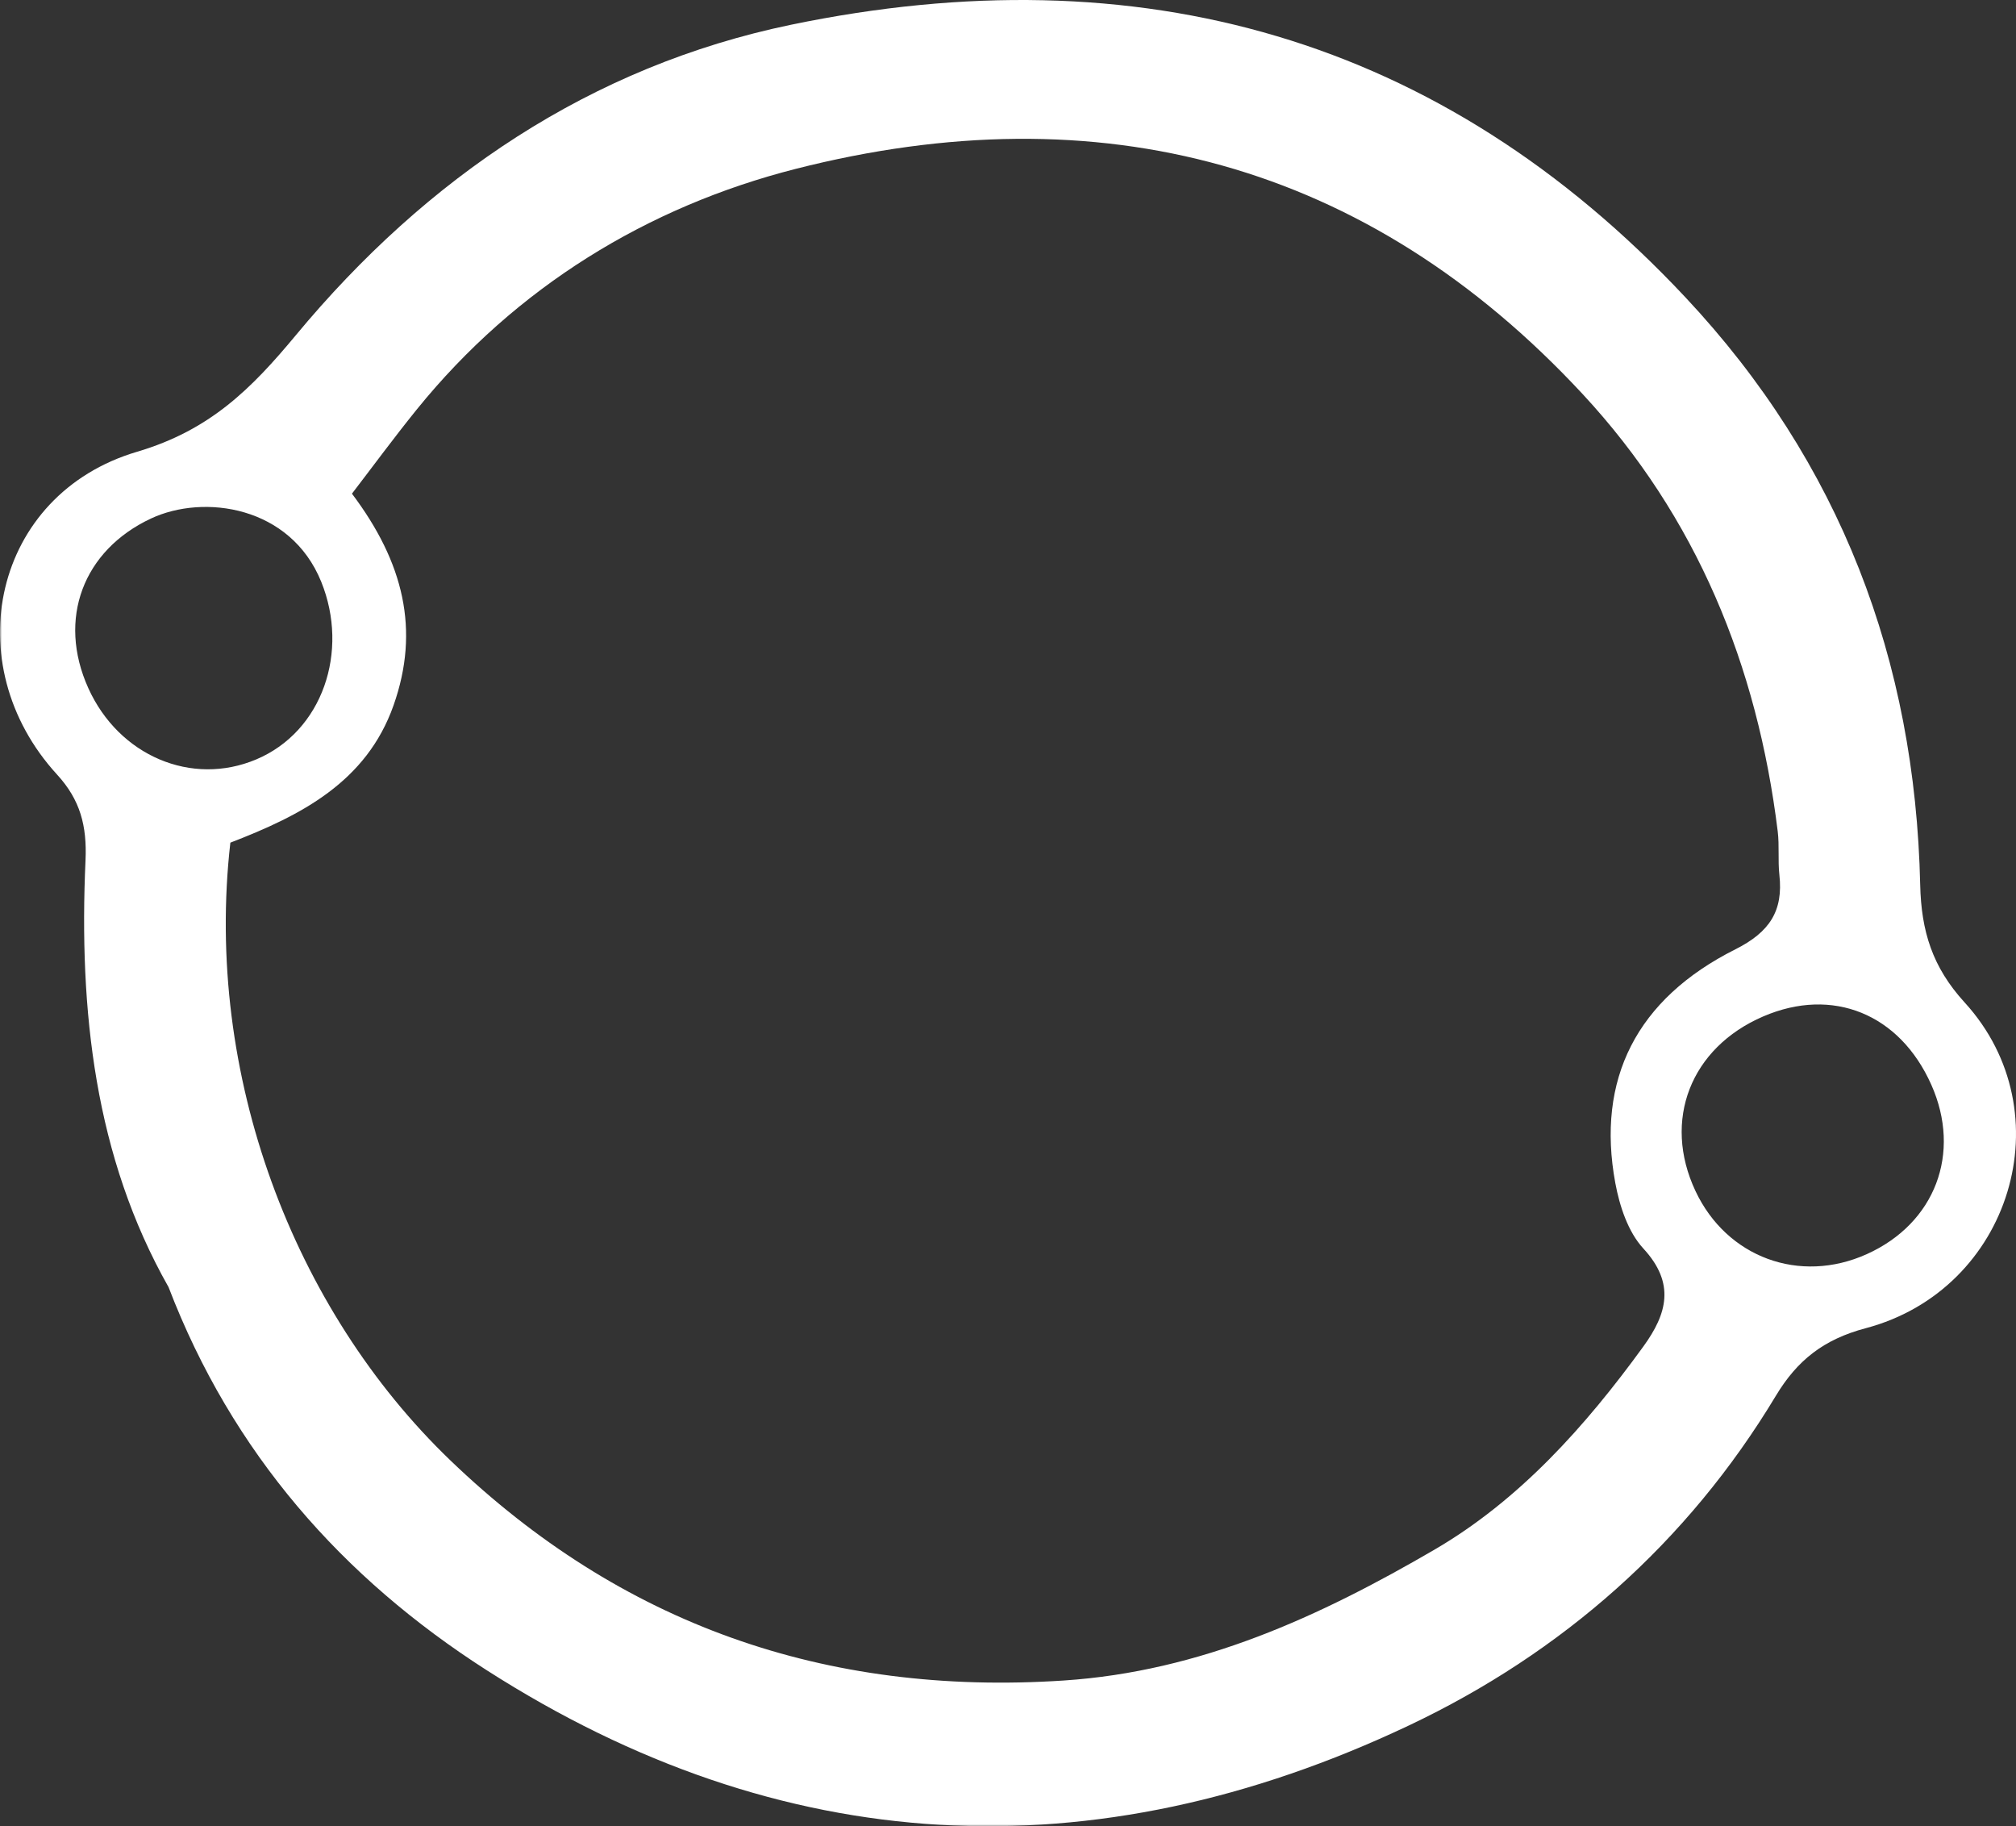 <?xml version="1.0" standalone="no"?>
<!DOCTYPE svg PUBLIC "-//W3C//DTD SVG 1.1//EN" "http://www.w3.org/Graphics/SVG/1.1/DTD/svg11.dtd">
<!--Generator: Xara Designer (www.xara.com), SVG filter version: 3.0.2.3-->
<svg stroke-width="0.501" stroke-linejoin="bevel" fill-rule="evenodd" xmlns:xlink="http://www.w3.org/1999/xlink" xmlns="http://www.w3.org/2000/svg" version="1.1" overflow="visible" width="525pt" height="475.5pt" viewBox="0 0 525 475.5">
 <rect x="0" y="0" width="525" height="475.5" fill="#333333" stroke="none"/>
 <defs>
  <marker id="DefaultArrow2" markerUnits="strokeWidth" viewBox="0 0 1 1" markerWidth="1" markerHeight="1" overflow="visible" orient="auto">
   <!-- REF_ARROW_STRAIGHT (-2) -->
   <g transform="scale(0.009)">
    <!-- 1/108 -->
    <path d="M -9 54 L -9 -54 L 117 0 z"/>
   </g>
  </marker>
  <marker id="DefaultArrow3" markerUnits="strokeWidth" viewBox="0 0 1 1" markerWidth="1" markerHeight="1" overflow="visible" orient="auto">
   <!-- REF_ARROW_ANGLED -->
   <g transform="scale(0.009)">
    <path d="M -27 54 L -9 0 L -27 -54 L 135 0 z"/>
   </g>
  </marker>
  <marker id="DefaultArrow4" markerUnits="strokeWidth" viewBox="0 0 1 1" markerWidth="1" markerHeight="1" overflow="visible" orient="auto">
   <!-- REF_ARROW_ROUNDED -->
   <g transform="scale(0.009)">
    <path d="M -9,0 L -9,-45 C -9,-51.708 2.808,-56.580 9,-54 L 117,-9 C 120.916,-7.369 126.000,-4.242 126,0 C 126,4.242 120.916,7.369 117,9 L 9,54 C 2.808,56.580 -9,51.708 -9,45 z"/>
   </g>
  </marker>
  <marker id="DefaultArrow5" markerUnits="strokeWidth" viewBox="0 0 1 1" markerWidth="1" markerHeight="1" overflow="visible" orient="auto">
   <!-- REF_ARROW_SPOT -->
   <g transform="scale(0.009)">
    <path d="M -54, 0 C -54,29.807 -29.807,54 0,54 C 29.807,54 54,29.807 54,0 C 54,-29.807 29.807,-54 0,-54 C -29.807,-54 -54,-29.807 -54,0 z"/>
   </g>
  </marker>
  <marker id="DefaultArrow6" markerUnits="strokeWidth" viewBox="0 0 1 1" markerWidth="1" markerHeight="1" overflow="visible" orient="auto">
   <!-- REF_ARROW_DIAMOND -->
   <g transform="scale(0.009)">
    <path d="M -63,0 L 0,63 L 63,0 L 0,-63 z"/>
   </g>
  </marker>
  <marker id="DefaultArrow7" markerUnits="strokeWidth" viewBox="0 0 1 1" markerWidth="1" markerHeight="1" overflow="visible" orient="auto">
   <!-- REF_ARROW_FEATHER -->
   <g transform="scale(0.009)">
    <path d="M 18,-54 L 108,-54 L 63,0 L 108,54 L 18, 54 L -36,0 z"/>
   </g>
  </marker>
  <marker id="DefaultArrow8" markerUnits="strokeWidth" viewBox="0 0 1 1" markerWidth="1" markerHeight="1" overflow="visible" orient="auto">
   <!-- REF_ARROW_FEATHER2 -->
   <g transform="scale(0.009)">
    <path d="M -36,0 L 18,-54 L 54,-54 L 18,-18 L 27,-18 L 63,-54 L 99,-54 L 63,-18 L 72,-18 L 108,-54 L 144,-54 L 90,0 L 144,54 L 108,54 L 72,18 L 63,18 L 99,54 L 63,54 L 27,18 L 18,18 L 54,54 L 18,54 z"/>
   </g>
  </marker>
  <marker id="DefaultArrow9" markerUnits="strokeWidth" viewBox="0 0 1 1" markerWidth="1" markerHeight="1" overflow="visible" orient="auto">
   <!-- REF_ARROW_HOLLOWDIAMOND -->
   <g transform="scale(0.009)">
    <path d="M 0,45 L -45,0 L 0, -45 L 45, 0 z M 0, 63 L-63, 0 L 0, -63 L 63, 0 z"/>
   </g>
  </marker>
  <filter id="StainedFilter">
   <feBlend mode="multiply" in2="BackgroundImage" in="SourceGraphic" result="blend"/>
   <feComposite in="blend" in2="SourceAlpha" operator="in" result="comp"/>
  </filter>
  <filter id="BleachFilter">
   <feBlend mode="screen" in2="BackgroundImage" in="SourceGraphic" result="blend"/>
   <feComposite in="blend" in2="SourceAlpha" operator="in" result="comp"/>
  </filter>
  <filter id="InvertTransparencyBitmapFilter">
   <feComponentTransfer>
    <feFuncR type="gamma" amplitude="1.055" exponent=".417" offset="-0.055"/>
    <feFuncG type="gamma" amplitude="1.055" exponent=".417" offset="-0.055"/>
    <feFuncB type="gamma" amplitude="1.055" exponent=".417" offset="-0.055"/>
   </feComponentTransfer>
   <feComponentTransfer>
    <feFuncR type="linear" slope="-1" intercept="1"/>
    <feFuncG type="linear" slope="-1" intercept="1"/>
    <feFuncB type="linear" slope="-1" intercept="1"/>
    <feFuncA type="linear" slope="1" intercept="0"/>
   </feComponentTransfer>
   <feComponentTransfer>
    <feFuncR type="gamma" amplitude="1" exponent="2.4" offset="0"/>
    <feFuncG type="gamma" amplitude="1" exponent="2.4" offset="0"/>
    <feFuncB type="gamma" amplitude="1" exponent="2.4" offset="0"/>
   </feComponentTransfer>
  </filter>
 </defs>
 <g id="Document" fill="none" stroke="black" font-family="Times New Roman" font-size="16" transform="scale(1 -1)">
  <g id="Spread" transform="translate(0 -475.5)">
   <g id="Layer 1">
    <mask id="TranspMask">
     <rect x="-10%" y="-10%" width="120%" height="120%" fill="#575757" stroke="none"/>
    </mask>
    <g id="Group" fill-rule="nonzero" stroke="none" fill="#ffffff" mask="url(#TranspMask)">
     <path d="M 43.896,140.362 C 24.664,174.285 20.515,212.411 22.269,251.482 C 22.673,260.486 20.888,267.244 14.88,273.802 C -11.497,302.588 -1.744,346.817 35.707,357.877 C 54.715,363.489 65.485,374.303 77.074,388.261 C 111.013,429.135 153.759,458.245 206.109,469.08 C 296.518,487.794 375.222,466.017 438.896,398.101 C 479.271,355.035 498.726,303.621 500.052,245.117 C 500.326,233.035 503.216,223.694 511.626,214.487 C 537.761,185.873 523.711,139.694 485.865,129.672 C 474.91,126.772 468.025,121.318 462.454,112.057 C 439.458,73.832 406.747,45.11 366.969,26.269 C 284.479,-12.804 203.476,-8.501 126.763,40.61 C 89.132,64.701 60.459,97.176 43.896,140.362 Z M 59.989,256.095 C 53.114,195.698 76.414,134.517 117.264,95.278 C 161.607,52.683 214.758,33.845 276.961,37.937 C 312.686,40.289 343.744,54.648 373.52,71.986 C 395.665,84.879 412.874,104.133 427.95,124.899 C 434.136,133.419 436.334,141.349 427.958,150.419 C 423.975,154.733 421.764,161.466 420.655,167.465 C 415.662,194.466 426.136,215.383 451.934,228.331 C 460.863,232.812 464.415,238.337 463.381,247.688 C 462.965,251.444 463.408,255.305 462.947,259.052 C 457.627,302.192 441.872,340.883 412.115,372.926 C 356.102,433.242 286.266,451.664 207.208,431.527 C 168.663,421.709 134.335,400.773 108.502,368.847 C 102.63,361.589 97.103,354.059 91.654,346.962 C 105.136,329.063 109.411,311.444 102.483,291.839 C 95.428,271.873 78.378,263.166 59.989,256.095 Z M 486.147,148.958 C 503.941,156.976 510.889,175.224 502.942,193.067 C 494.724,211.521 477.24,218.626 459.176,210.851 C 440.241,202.701 432.887,183.775 441.52,165.41 C 449.659,148.093 468.67,141.084 486.147,148.958 Z M 22.99,296.343 C 30.951,278.698 49.919,270.655 66.763,277.784 C 84.03,285.089 90.992,305.903 83.657,324.012 C 75.65,343.783 53.073,346.926 39.33,340.497 C 21.661,332.229 14.863,314.352 22.99,296.343 L 22.99,296.343 Z" marker-start="none" marker-end="none"/>
    </g>
   </g>
  </g>
 </g>
</svg>
